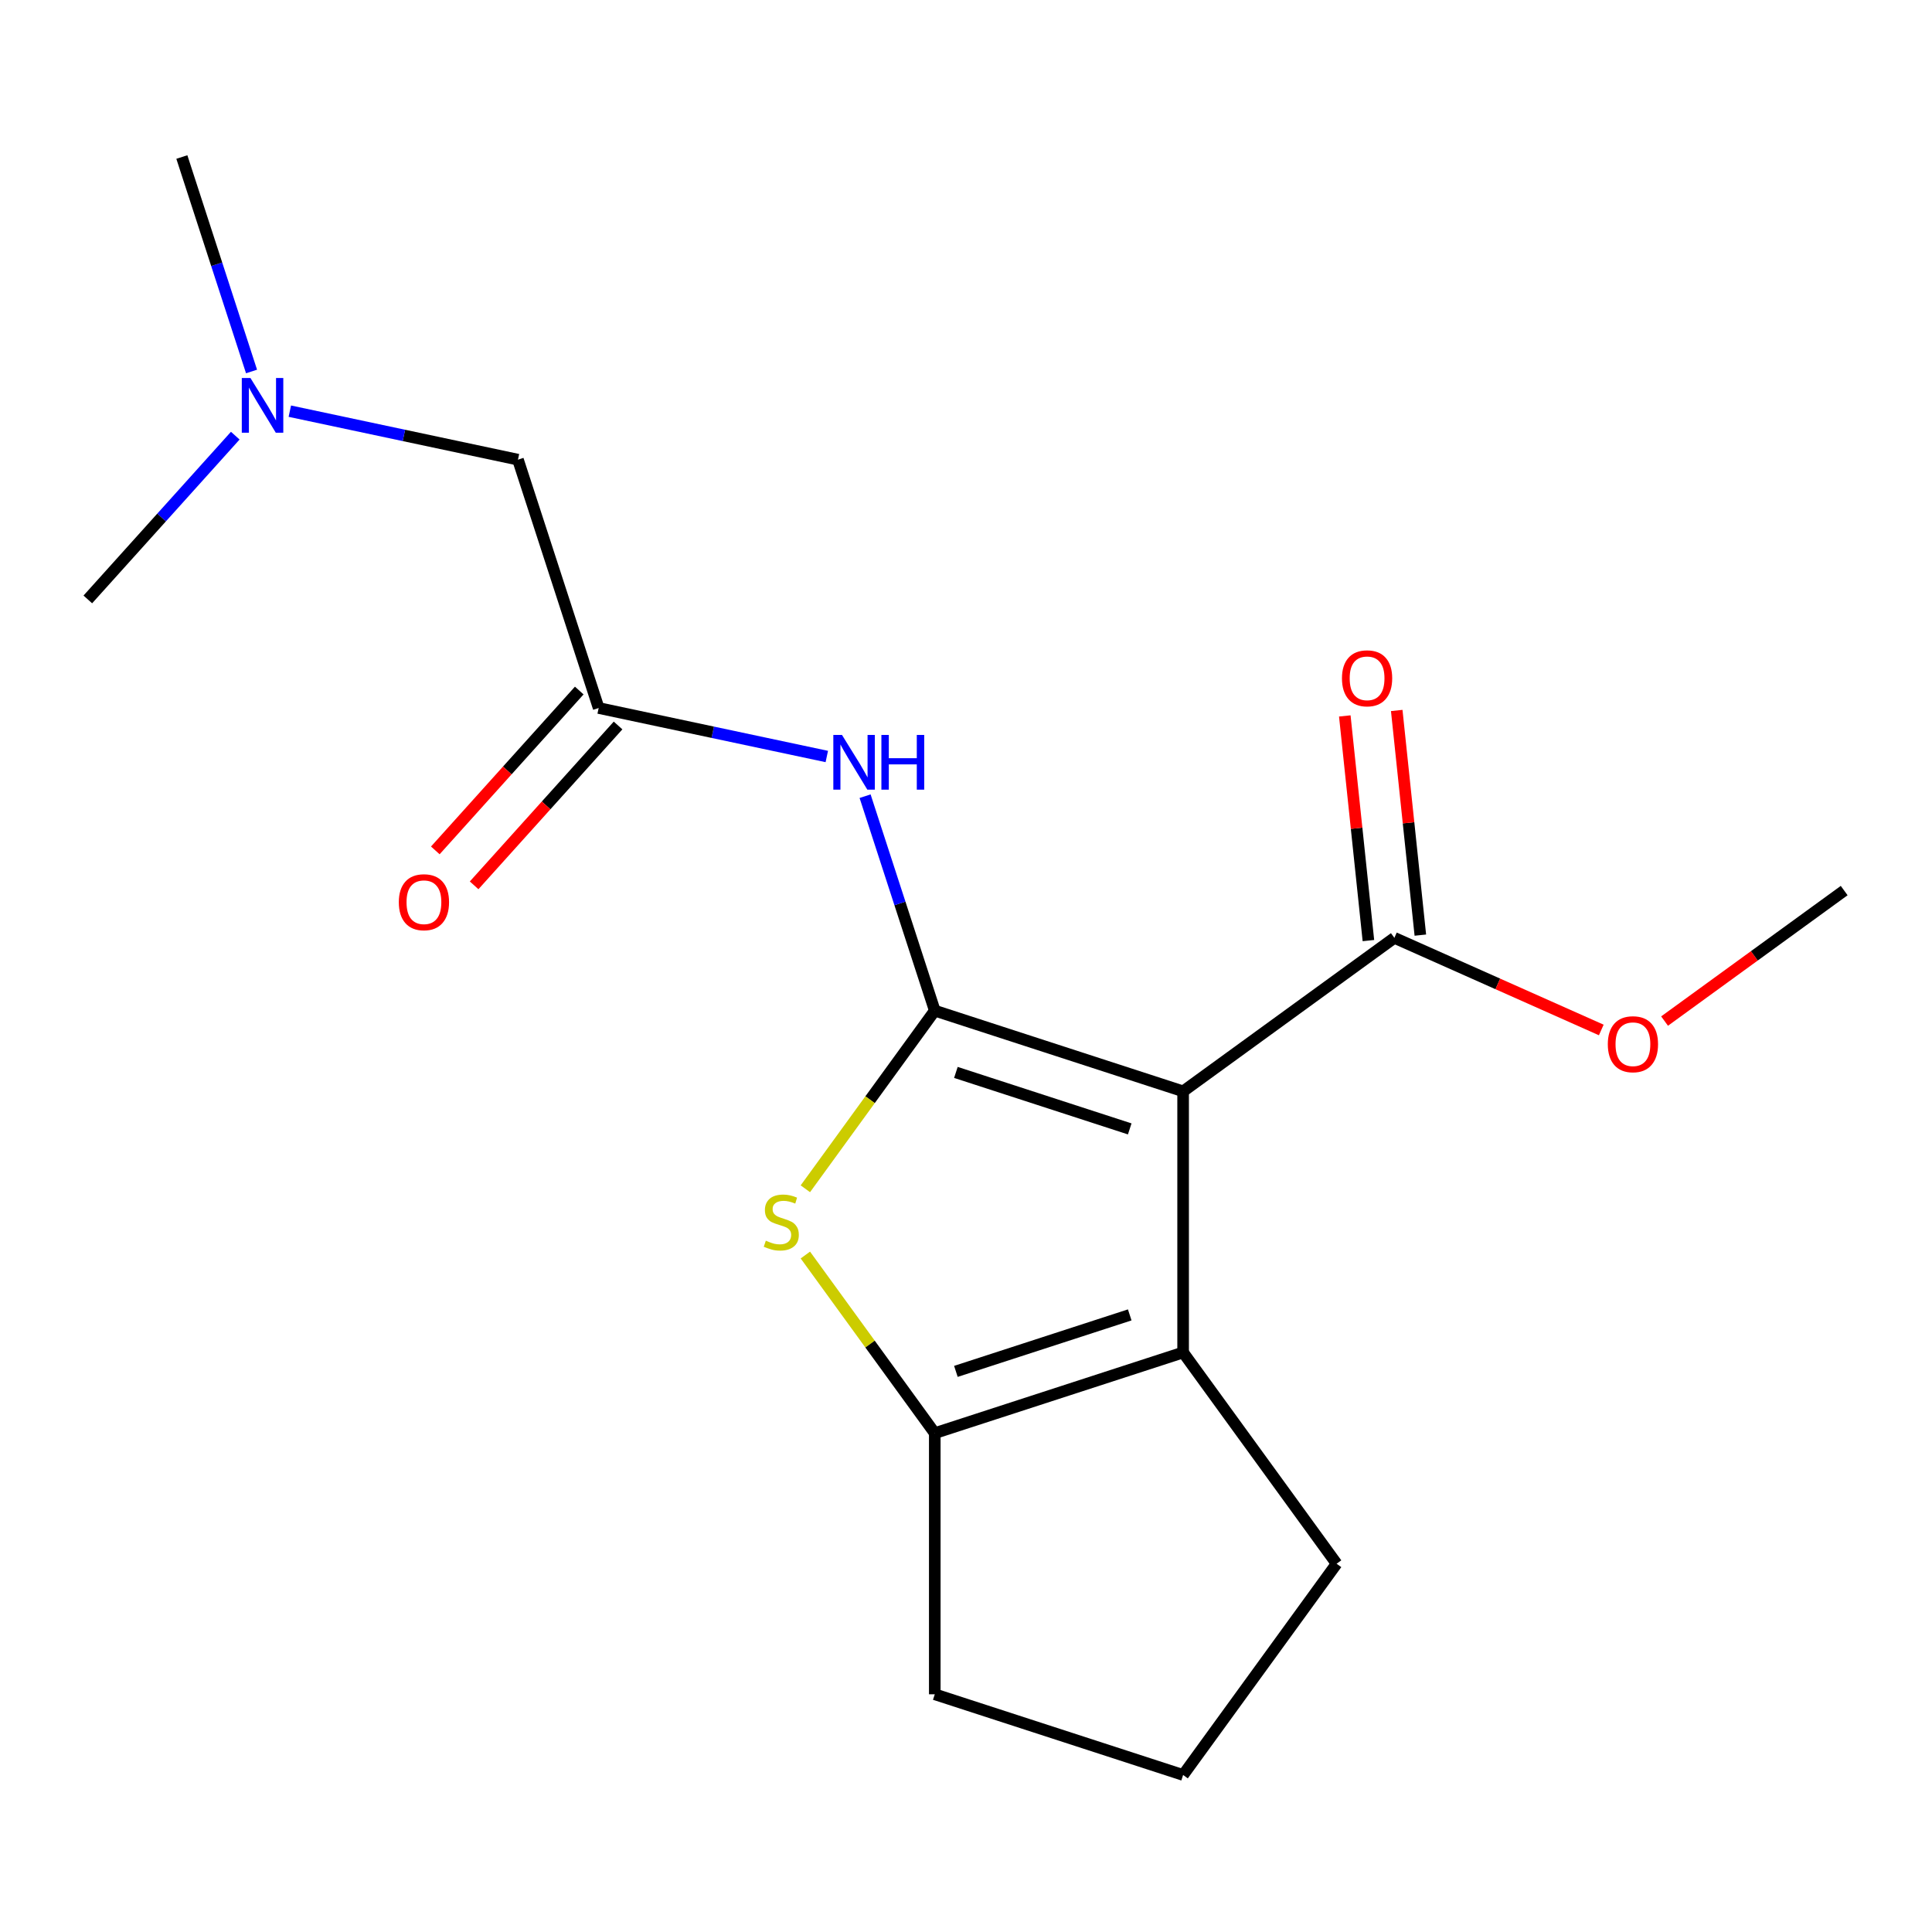 <?xml version='1.0' encoding='iso-8859-1'?>
<svg version='1.1' baseProfile='full'
              xmlns='http://www.w3.org/2000/svg'
                      xmlns:rdkit='http://www.rdkit.org/xml'
                      xmlns:xlink='http://www.w3.org/1999/xlink'
                  xml:space='preserve'
width='1000px' height='1000px' viewBox='0 0 1000 1000'>
<!-- END OF HEADER -->
<rect style='opacity:1.0;fill:#FFFFFF;stroke:none' width='1000' height='1000' x='0' y='0'> </rect>
<path class='bond-0' d='M 483.837,523.108 L 612.38,564.875' style='fill:none;fill-rule:evenodd;stroke:#000000;stroke-width:6px;stroke-linecap:butt;stroke-linejoin:miter;stroke-opacity:1' />
<path class='bond-0' d='M 494.765,555.082 L 584.745,584.318' style='fill:none;fill-rule:evenodd;stroke:#000000;stroke-width:6px;stroke-linecap:butt;stroke-linejoin:miter;stroke-opacity:1' />
<path class='bond-1' d='M 483.837,523.108 L 450.344,569.207' style='fill:none;fill-rule:evenodd;stroke:#000000;stroke-width:6px;stroke-linecap:butt;stroke-linejoin:miter;stroke-opacity:1' />
<path class='bond-1' d='M 450.344,569.207 L 416.851,615.306' style='fill:none;fill-rule:evenodd;stroke:#CCCC00;stroke-width:6px;stroke-linecap:butt;stroke-linejoin:miter;stroke-opacity:1' />
<path class='bond-4' d='M 483.837,523.108 L 465.803,467.606' style='fill:none;fill-rule:evenodd;stroke:#000000;stroke-width:6px;stroke-linecap:butt;stroke-linejoin:miter;stroke-opacity:1' />
<path class='bond-4' d='M 465.803,467.606 L 447.769,412.104' style='fill:none;fill-rule:evenodd;stroke:#0000FF;stroke-width:6px;stroke-linecap:butt;stroke-linejoin:miter;stroke-opacity:1' />
<path class='bond-2' d='M 612.38,564.875 L 612.38,700.033' style='fill:none;fill-rule:evenodd;stroke:#000000;stroke-width:6px;stroke-linecap:butt;stroke-linejoin:miter;stroke-opacity:1' />
<path class='bond-5' d='M 612.38,564.875 L 721.726,485.43' style='fill:none;fill-rule:evenodd;stroke:#000000;stroke-width:6px;stroke-linecap:butt;stroke-linejoin:miter;stroke-opacity:1' />
<path class='bond-3' d='M 416.851,649.602 L 450.344,695.701' style='fill:none;fill-rule:evenodd;stroke:#CCCC00;stroke-width:6px;stroke-linecap:butt;stroke-linejoin:miter;stroke-opacity:1' />
<path class='bond-3' d='M 450.344,695.701 L 483.837,741.8' style='fill:none;fill-rule:evenodd;stroke:#000000;stroke-width:6px;stroke-linecap:butt;stroke-linejoin:miter;stroke-opacity:1' />
<path class='bond-12' d='M 612.38,700.033 L 691.825,809.379' style='fill:none;fill-rule:evenodd;stroke:#000000;stroke-width:6px;stroke-linecap:butt;stroke-linejoin:miter;stroke-opacity:1' />
<path class='bond-18' d='M 612.38,700.033 L 483.837,741.8' style='fill:none;fill-rule:evenodd;stroke:#000000;stroke-width:6px;stroke-linecap:butt;stroke-linejoin:miter;stroke-opacity:1' />
<path class='bond-18' d='M 584.745,680.59 L 494.765,709.826' style='fill:none;fill-rule:evenodd;stroke:#000000;stroke-width:6px;stroke-linecap:butt;stroke-linejoin:miter;stroke-opacity:1' />
<path class='bond-13' d='M 483.837,741.8 L 483.837,876.959' style='fill:none;fill-rule:evenodd;stroke:#000000;stroke-width:6px;stroke-linecap:butt;stroke-linejoin:miter;stroke-opacity:1' />
<path class='bond-6' d='M 427.951,391.564 L 368.908,379.014' style='fill:none;fill-rule:evenodd;stroke:#0000FF;stroke-width:6px;stroke-linecap:butt;stroke-linejoin:miter;stroke-opacity:1' />
<path class='bond-6' d='M 368.908,379.014 L 309.865,366.463' style='fill:none;fill-rule:evenodd;stroke:#000000;stroke-width:6px;stroke-linecap:butt;stroke-linejoin:miter;stroke-opacity:1' />
<path class='bond-7' d='M 735.168,484.017 L 729.057,425.878' style='fill:none;fill-rule:evenodd;stroke:#000000;stroke-width:6px;stroke-linecap:butt;stroke-linejoin:miter;stroke-opacity:1' />
<path class='bond-7' d='M 729.057,425.878 L 722.946,367.738' style='fill:none;fill-rule:evenodd;stroke:#FF0000;stroke-width:6px;stroke-linecap:butt;stroke-linejoin:miter;stroke-opacity:1' />
<path class='bond-7' d='M 708.284,486.843 L 702.173,428.703' style='fill:none;fill-rule:evenodd;stroke:#000000;stroke-width:6px;stroke-linecap:butt;stroke-linejoin:miter;stroke-opacity:1' />
<path class='bond-7' d='M 702.173,428.703 L 696.063,370.564' style='fill:none;fill-rule:evenodd;stroke:#FF0000;stroke-width:6px;stroke-linecap:butt;stroke-linejoin:miter;stroke-opacity:1' />
<path class='bond-11' d='M 721.726,485.43 L 775.273,509.271' style='fill:none;fill-rule:evenodd;stroke:#000000;stroke-width:6px;stroke-linecap:butt;stroke-linejoin:miter;stroke-opacity:1' />
<path class='bond-11' d='M 775.273,509.271 L 828.821,533.112' style='fill:none;fill-rule:evenodd;stroke:#FF0000;stroke-width:6px;stroke-linecap:butt;stroke-linejoin:miter;stroke-opacity:1' />
<path class='bond-8' d='M 299.821,357.42 L 262.569,398.791' style='fill:none;fill-rule:evenodd;stroke:#000000;stroke-width:6px;stroke-linecap:butt;stroke-linejoin:miter;stroke-opacity:1' />
<path class='bond-8' d='M 262.569,398.791 L 225.318,440.163' style='fill:none;fill-rule:evenodd;stroke:#FF0000;stroke-width:6px;stroke-linecap:butt;stroke-linejoin:miter;stroke-opacity:1' />
<path class='bond-8' d='M 319.909,375.507 L 282.658,416.879' style='fill:none;fill-rule:evenodd;stroke:#000000;stroke-width:6px;stroke-linecap:butt;stroke-linejoin:miter;stroke-opacity:1' />
<path class='bond-8' d='M 282.658,416.879 L 245.407,458.251' style='fill:none;fill-rule:evenodd;stroke:#FF0000;stroke-width:6px;stroke-linecap:butt;stroke-linejoin:miter;stroke-opacity:1' />
<path class='bond-9' d='M 309.865,366.463 L 268.099,237.92' style='fill:none;fill-rule:evenodd;stroke:#000000;stroke-width:6px;stroke-linecap:butt;stroke-linejoin:miter;stroke-opacity:1' />
<path class='bond-10' d='M 268.099,237.92 L 209.056,225.37' style='fill:none;fill-rule:evenodd;stroke:#000000;stroke-width:6px;stroke-linecap:butt;stroke-linejoin:miter;stroke-opacity:1' />
<path class='bond-10' d='M 209.056,225.37 L 150.012,212.82' style='fill:none;fill-rule:evenodd;stroke:#0000FF;stroke-width:6px;stroke-linecap:butt;stroke-linejoin:miter;stroke-opacity:1' />
<path class='bond-15' d='M 130.195,192.28 L 112.161,136.777' style='fill:none;fill-rule:evenodd;stroke:#0000FF;stroke-width:6px;stroke-linecap:butt;stroke-linejoin:miter;stroke-opacity:1' />
<path class='bond-15' d='M 112.161,136.777 L 94.127,81.275' style='fill:none;fill-rule:evenodd;stroke:#000000;stroke-width:6px;stroke-linecap:butt;stroke-linejoin:miter;stroke-opacity:1' />
<path class='bond-16' d='M 121.774,225.499 L 83.615,267.88' style='fill:none;fill-rule:evenodd;stroke:#0000FF;stroke-width:6px;stroke-linecap:butt;stroke-linejoin:miter;stroke-opacity:1' />
<path class='bond-16' d='M 83.615,267.88 L 45.455,310.261' style='fill:none;fill-rule:evenodd;stroke:#000000;stroke-width:6px;stroke-linecap:butt;stroke-linejoin:miter;stroke-opacity:1' />
<path class='bond-17' d='M 861.579,528.504 L 908.062,494.732' style='fill:none;fill-rule:evenodd;stroke:#FF0000;stroke-width:6px;stroke-linecap:butt;stroke-linejoin:miter;stroke-opacity:1' />
<path class='bond-17' d='M 908.062,494.732 L 954.545,460.96' style='fill:none;fill-rule:evenodd;stroke:#000000;stroke-width:6px;stroke-linecap:butt;stroke-linejoin:miter;stroke-opacity:1' />
<path class='bond-19' d='M 691.825,809.379 L 612.38,918.725' style='fill:none;fill-rule:evenodd;stroke:#000000;stroke-width:6px;stroke-linecap:butt;stroke-linejoin:miter;stroke-opacity:1' />
<path class='bond-14' d='M 483.837,876.959 L 612.38,918.725' style='fill:none;fill-rule:evenodd;stroke:#000000;stroke-width:6px;stroke-linecap:butt;stroke-linejoin:miter;stroke-opacity:1' />
<path  class='atom-2' d='M 396.392 642.174
Q 396.712 642.294, 398.032 642.854
Q 399.352 643.414, 400.792 643.774
Q 402.272 644.094, 403.712 644.094
Q 406.392 644.094, 407.952 642.814
Q 409.512 641.494, 409.512 639.214
Q 409.512 637.654, 408.712 636.694
Q 407.952 635.734, 406.752 635.214
Q 405.552 634.694, 403.552 634.094
Q 401.032 633.334, 399.512 632.614
Q 398.032 631.894, 396.952 630.374
Q 395.912 628.854, 395.912 626.294
Q 395.912 622.734, 398.312 620.534
Q 400.752 618.334, 405.552 618.334
Q 408.832 618.334, 412.552 619.894
L 411.632 622.974
Q 408.232 621.574, 405.672 621.574
Q 402.912 621.574, 401.392 622.734
Q 399.872 623.854, 399.912 625.814
Q 399.912 627.334, 400.672 628.254
Q 401.472 629.174, 402.592 629.694
Q 403.752 630.214, 405.672 630.814
Q 408.232 631.614, 409.752 632.414
Q 411.272 633.214, 412.352 634.854
Q 413.472 636.454, 413.472 639.214
Q 413.472 643.134, 410.832 645.254
Q 408.232 647.334, 403.872 647.334
Q 401.352 647.334, 399.432 646.774
Q 397.552 646.254, 395.312 645.334
L 396.392 642.174
' fill='#CCCC00'/>
<path  class='atom-5' d='M 435.81 380.405
L 445.09 395.405
Q 446.01 396.885, 447.49 399.565
Q 448.97 402.245, 449.05 402.405
L 449.05 380.405
L 452.81 380.405
L 452.81 408.725
L 448.93 408.725
L 438.97 392.325
Q 437.81 390.405, 436.57 388.205
Q 435.37 386.005, 435.01 385.325
L 435.01 408.725
L 431.33 408.725
L 431.33 380.405
L 435.81 380.405
' fill='#0000FF'/>
<path  class='atom-5' d='M 456.21 380.405
L 460.05 380.405
L 460.05 392.445
L 474.53 392.445
L 474.53 380.405
L 478.37 380.405
L 478.37 408.725
L 474.53 408.725
L 474.53 395.645
L 460.05 395.645
L 460.05 408.725
L 456.21 408.725
L 456.21 380.405
' fill='#0000FF'/>
<path  class='atom-8' d='M 694.598 351.092
Q 694.598 344.292, 697.958 340.492
Q 701.318 336.692, 707.598 336.692
Q 713.878 336.692, 717.238 340.492
Q 720.598 344.292, 720.598 351.092
Q 720.598 357.972, 717.198 361.892
Q 713.798 365.772, 707.598 365.772
Q 701.358 365.772, 697.958 361.892
Q 694.598 358.012, 694.598 351.092
M 707.598 362.572
Q 711.918 362.572, 714.238 359.692
Q 716.598 356.772, 716.598 351.092
Q 716.598 345.532, 714.238 342.732
Q 711.918 339.892, 707.598 339.892
Q 703.278 339.892, 700.918 342.692
Q 698.598 345.492, 698.598 351.092
Q 698.598 356.812, 700.918 359.692
Q 703.278 362.572, 707.598 362.572
' fill='#FF0000'/>
<path  class='atom-9' d='M 206.426 466.986
Q 206.426 460.186, 209.786 456.386
Q 213.146 452.586, 219.426 452.586
Q 225.706 452.586, 229.066 456.386
Q 232.426 460.186, 232.426 466.986
Q 232.426 473.866, 229.026 477.786
Q 225.626 481.666, 219.426 481.666
Q 213.186 481.666, 209.786 477.786
Q 206.426 473.906, 206.426 466.986
M 219.426 478.466
Q 223.746 478.466, 226.066 475.586
Q 228.426 472.666, 228.426 466.986
Q 228.426 461.426, 226.066 458.626
Q 223.746 455.786, 219.426 455.786
Q 215.106 455.786, 212.746 458.586
Q 210.426 461.386, 210.426 466.986
Q 210.426 472.706, 212.746 475.586
Q 215.106 478.466, 219.426 478.466
' fill='#FF0000'/>
<path  class='atom-11' d='M 129.633 195.659
L 138.913 210.659
Q 139.833 212.139, 141.313 214.819
Q 142.793 217.499, 142.873 217.659
L 142.873 195.659
L 146.633 195.659
L 146.633 223.979
L 142.753 223.979
L 132.793 207.579
Q 131.633 205.659, 130.393 203.459
Q 129.193 201.259, 128.833 200.579
L 128.833 223.979
L 125.153 223.979
L 125.153 195.659
L 129.633 195.659
' fill='#0000FF'/>
<path  class='atom-12' d='M 832.2 540.484
Q 832.2 533.684, 835.56 529.884
Q 838.92 526.084, 845.2 526.084
Q 851.48 526.084, 854.84 529.884
Q 858.2 533.684, 858.2 540.484
Q 858.2 547.364, 854.8 551.284
Q 851.4 555.164, 845.2 555.164
Q 838.96 555.164, 835.56 551.284
Q 832.2 547.404, 832.2 540.484
M 845.2 551.964
Q 849.52 551.964, 851.84 549.084
Q 854.2 546.164, 854.2 540.484
Q 854.2 534.924, 851.84 532.124
Q 849.52 529.284, 845.2 529.284
Q 840.88 529.284, 838.52 532.084
Q 836.2 534.884, 836.2 540.484
Q 836.2 546.204, 838.52 549.084
Q 840.88 551.964, 845.2 551.964
' fill='#FF0000'/>
</svg>
